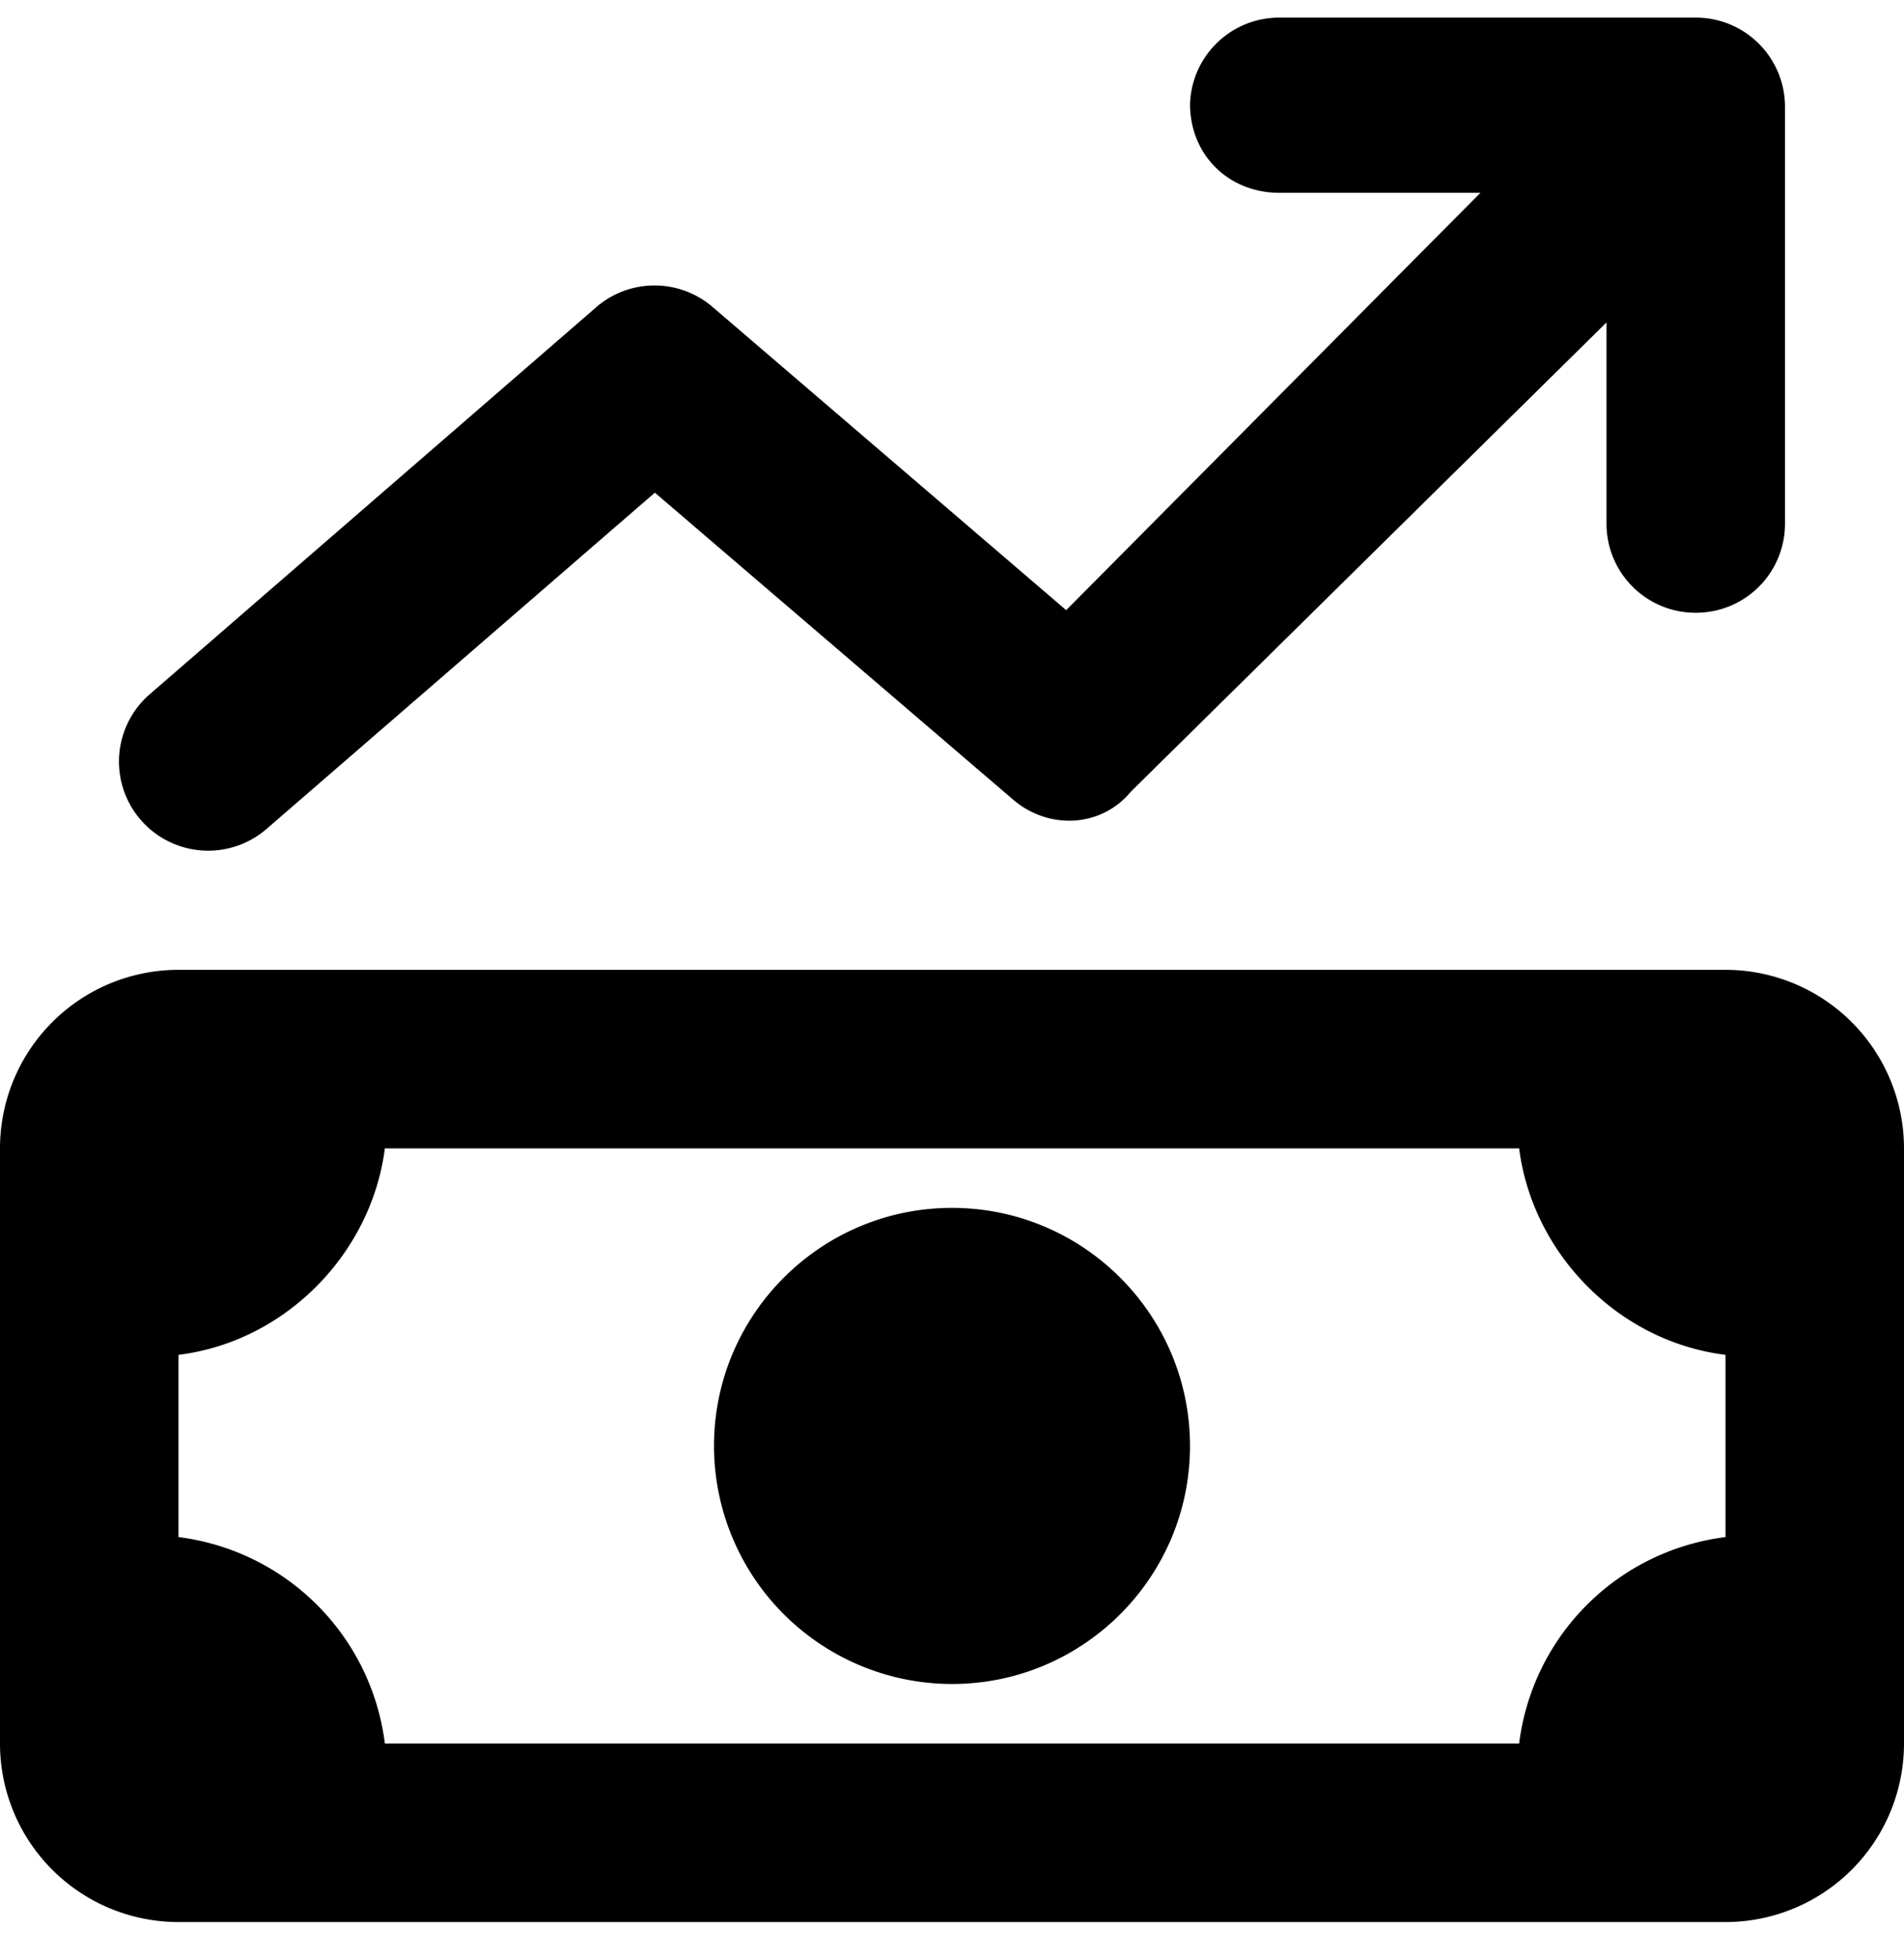 <svg xmlns="http://www.w3.org/2000/svg" width="36" height="37" viewBox="0 0 36 37"><path d="M22.5 2.02c0-.93.752-1.687 1.688-1.687h7.875c.935 0 1.687.756 1.687 1.688v7.875c0 .935-.752 1.687-1.687 1.687a1.683 1.683 0 0 1-1.688-1.687V6.095l-8.993 8.87c-.562.682-1.56.725-2.229.148l-6.771-5.8-7.34 6.355a1.688 1.688 0 0 1-2.38-.168 1.683 1.683 0 0 1 .17-2.377l8.44-7.315a1.684 1.684 0 0 1 2.2-.006l6.687 5.732 7.832-7.889h-3.803c-.936 0-1.688-.693-1.688-1.687v.063zm-9 25.313c0-2.482 2.018-4.5 4.5-4.5s4.5 2.018 4.5 4.5-2.018 4.5-4.5 4.5a4.504 4.504 0 0 1-4.5-4.5zm19.125-9A3.376 3.376 0 0 1 36 21.708v11.25a3.376 3.376 0 0 1-3.375 3.375H3.375A3.375 3.375 0 0 1 0 32.958v-11.25a3.375 3.375 0 0 1 3.375-3.375h29.25zm-29.25 7.278v3.445a4.497 4.497 0 0 1 3.902 3.902h21.446a4.493 4.493 0 0 1 3.902-3.902v-3.445c-2.04-.253-3.65-1.927-3.902-3.903H7.277c-.253 1.976-1.866 3.65-3.902 3.903z"/></svg>